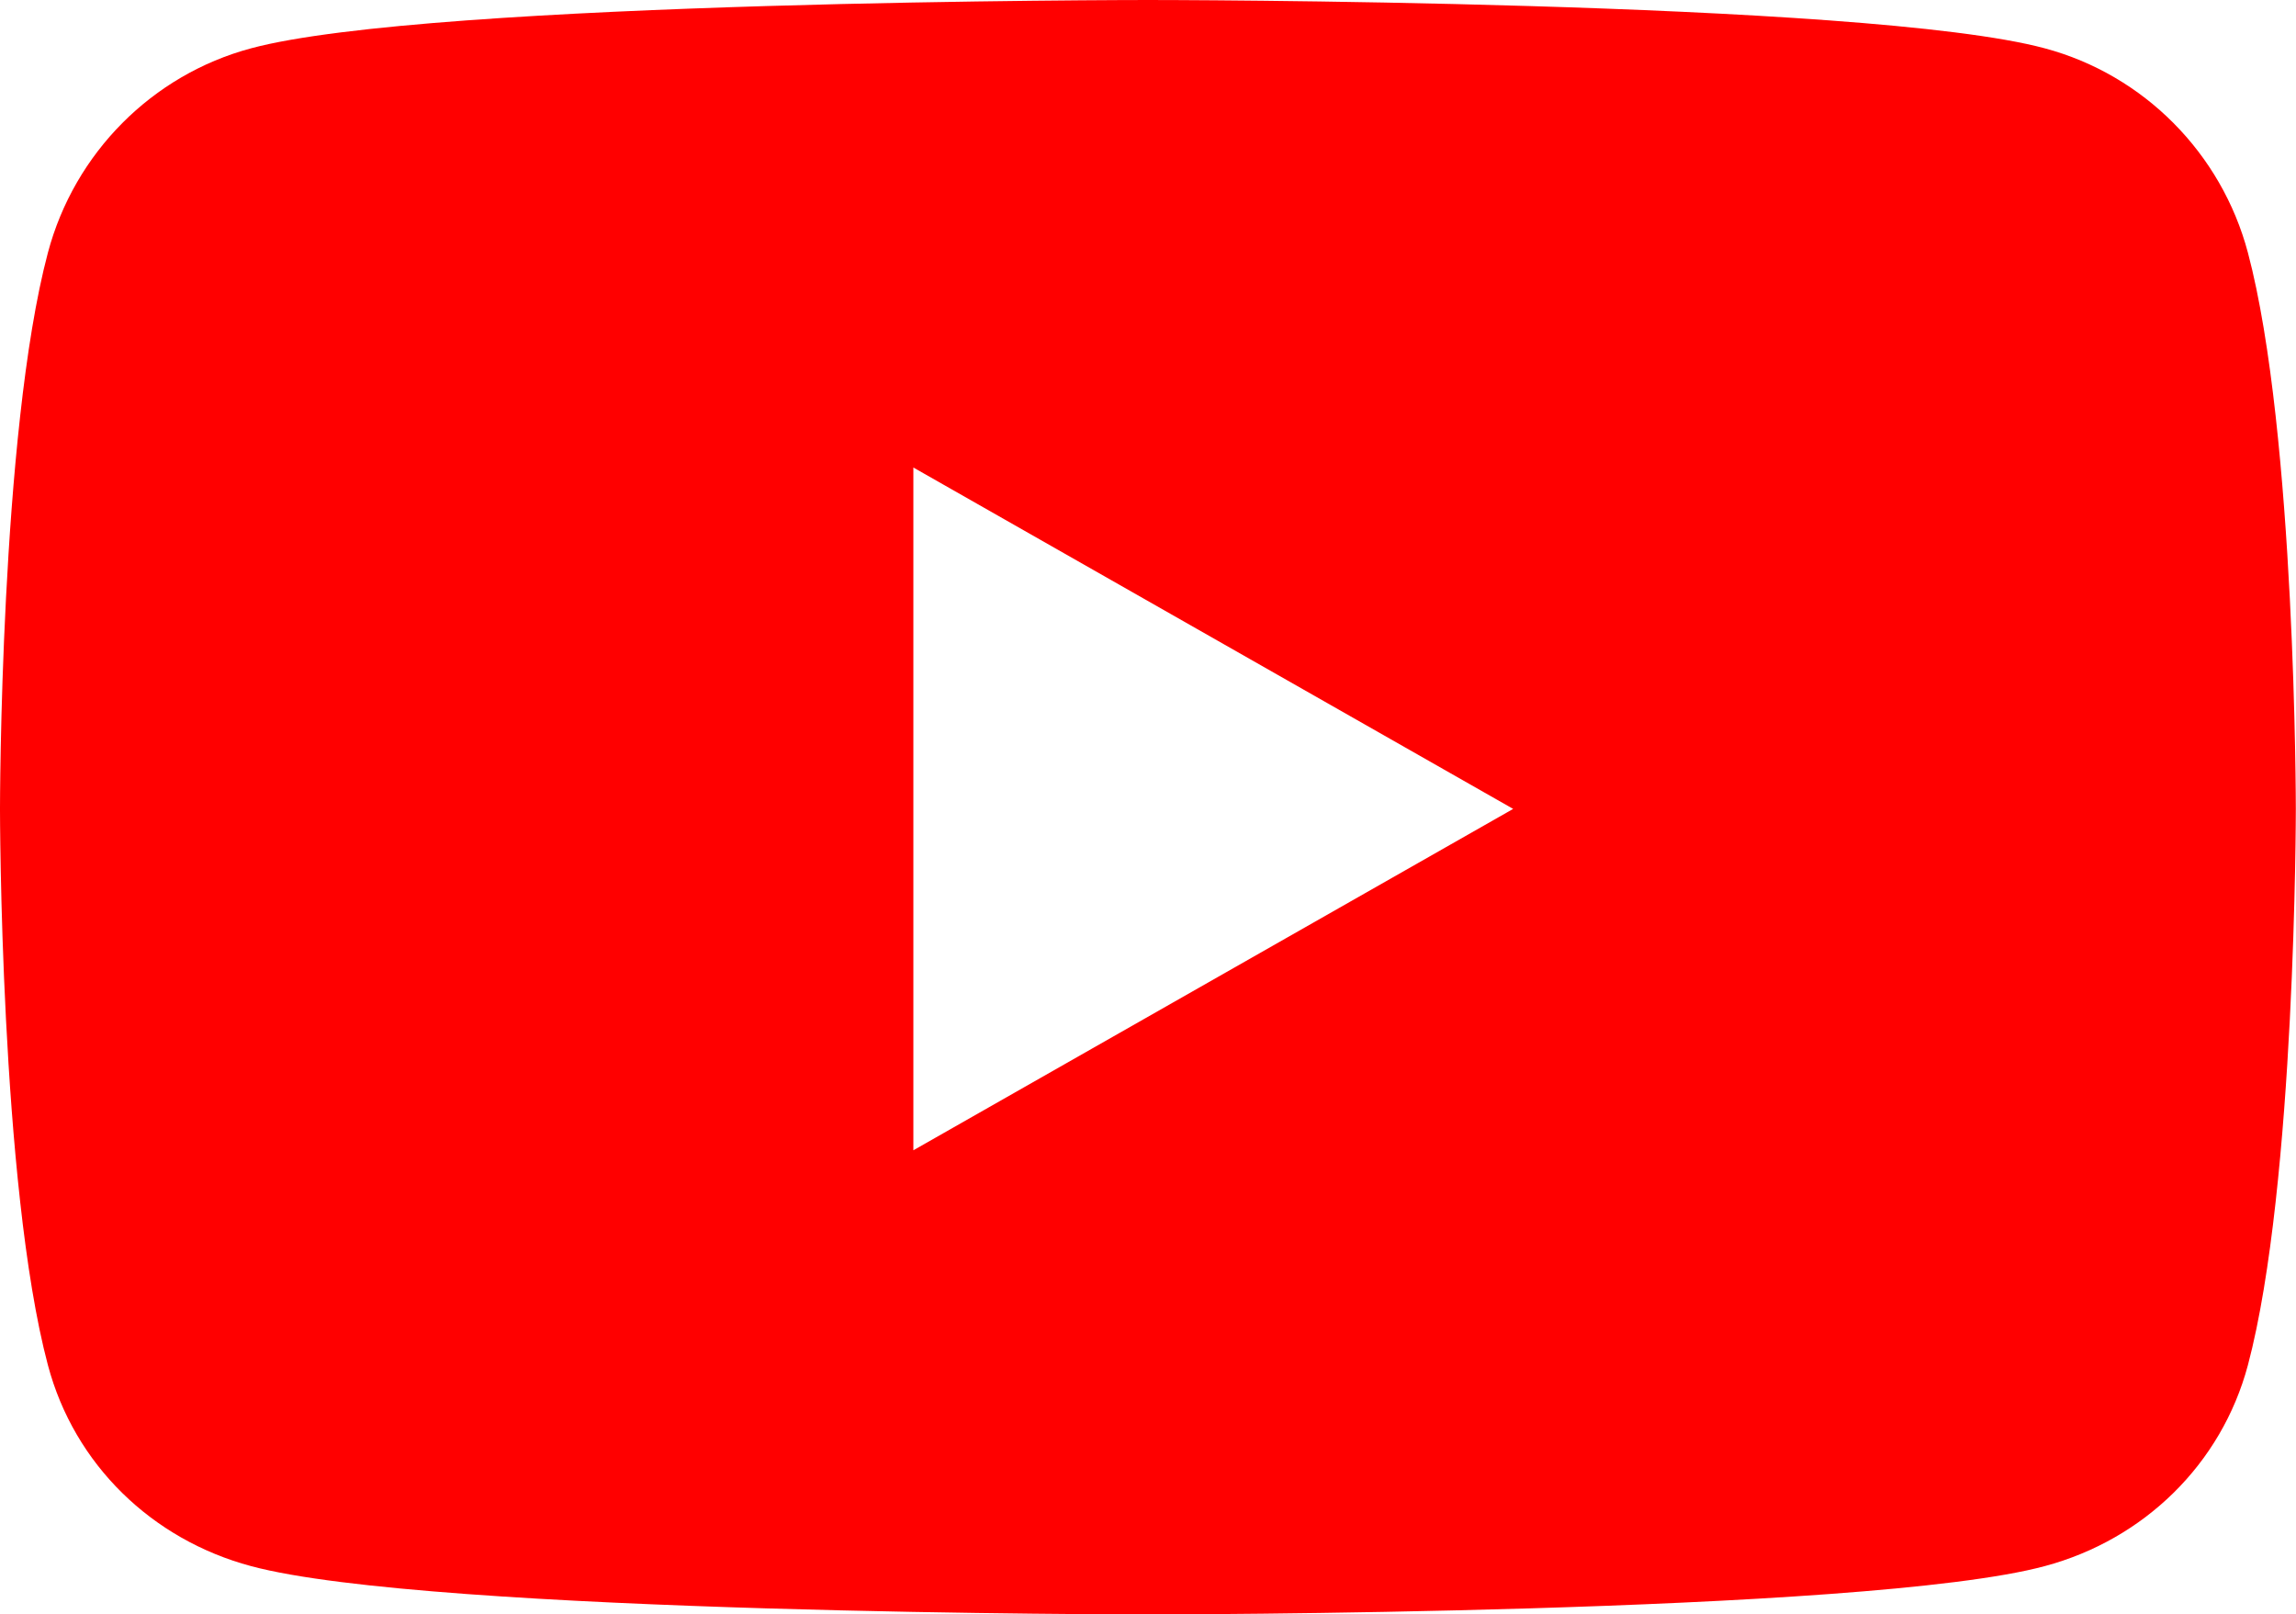 <?xml version="1.0" encoding="UTF-8" standalone="no"?><!DOCTYPE svg PUBLIC "-//W3C//DTD SVG 1.1//EN" "http://www.w3.org/Graphics/SVG/1.1/DTD/svg11.dtd"><svg width="100%" height="100%" viewBox="0 0 2276 1600" version="1.1" xmlns="http://www.w3.org/2000/svg" xmlns:xlink="http://www.w3.org/1999/xlink" xml:space="preserve" xmlns:serif="http://www.serif.com/" style="fill-rule:evenodd;clip-rule:evenodd;stroke-linejoin:round;stroke-miterlimit:2;"><path d="M2228.33,250.417c-26.25,-98.75 -103.333,-176.25 -201.25,-202.5c-177.5,-47.917 -889.166,-47.917 -889.166,-47.917c-0,0 -711.667,0 -889.167,47.917c-97.917,26.25 -175,103.75 -201.25,202.5c-47.5,178.75 -47.5,551.25 -47.5,551.25c0,-0 0,372.5 47.5,551.25c26.25,98.75 103.333,172.916 201.25,199.166c177.5,47.917 889.167,47.917 889.167,47.917c-0,0 711.666,0 889.166,-47.917c97.917,-26.25 175,-100.833 201.25,-199.166c47.5,-178.75 47.5,-551.25 47.5,-551.25c0,-0 0,-372.5 -47.5,-551.25Zm-1322.92,889.583l-0,-676.667l594.583,338.334l-594.583,338.333Z" style="fill:#f00;fill-rule:nonzero;"/></svg>